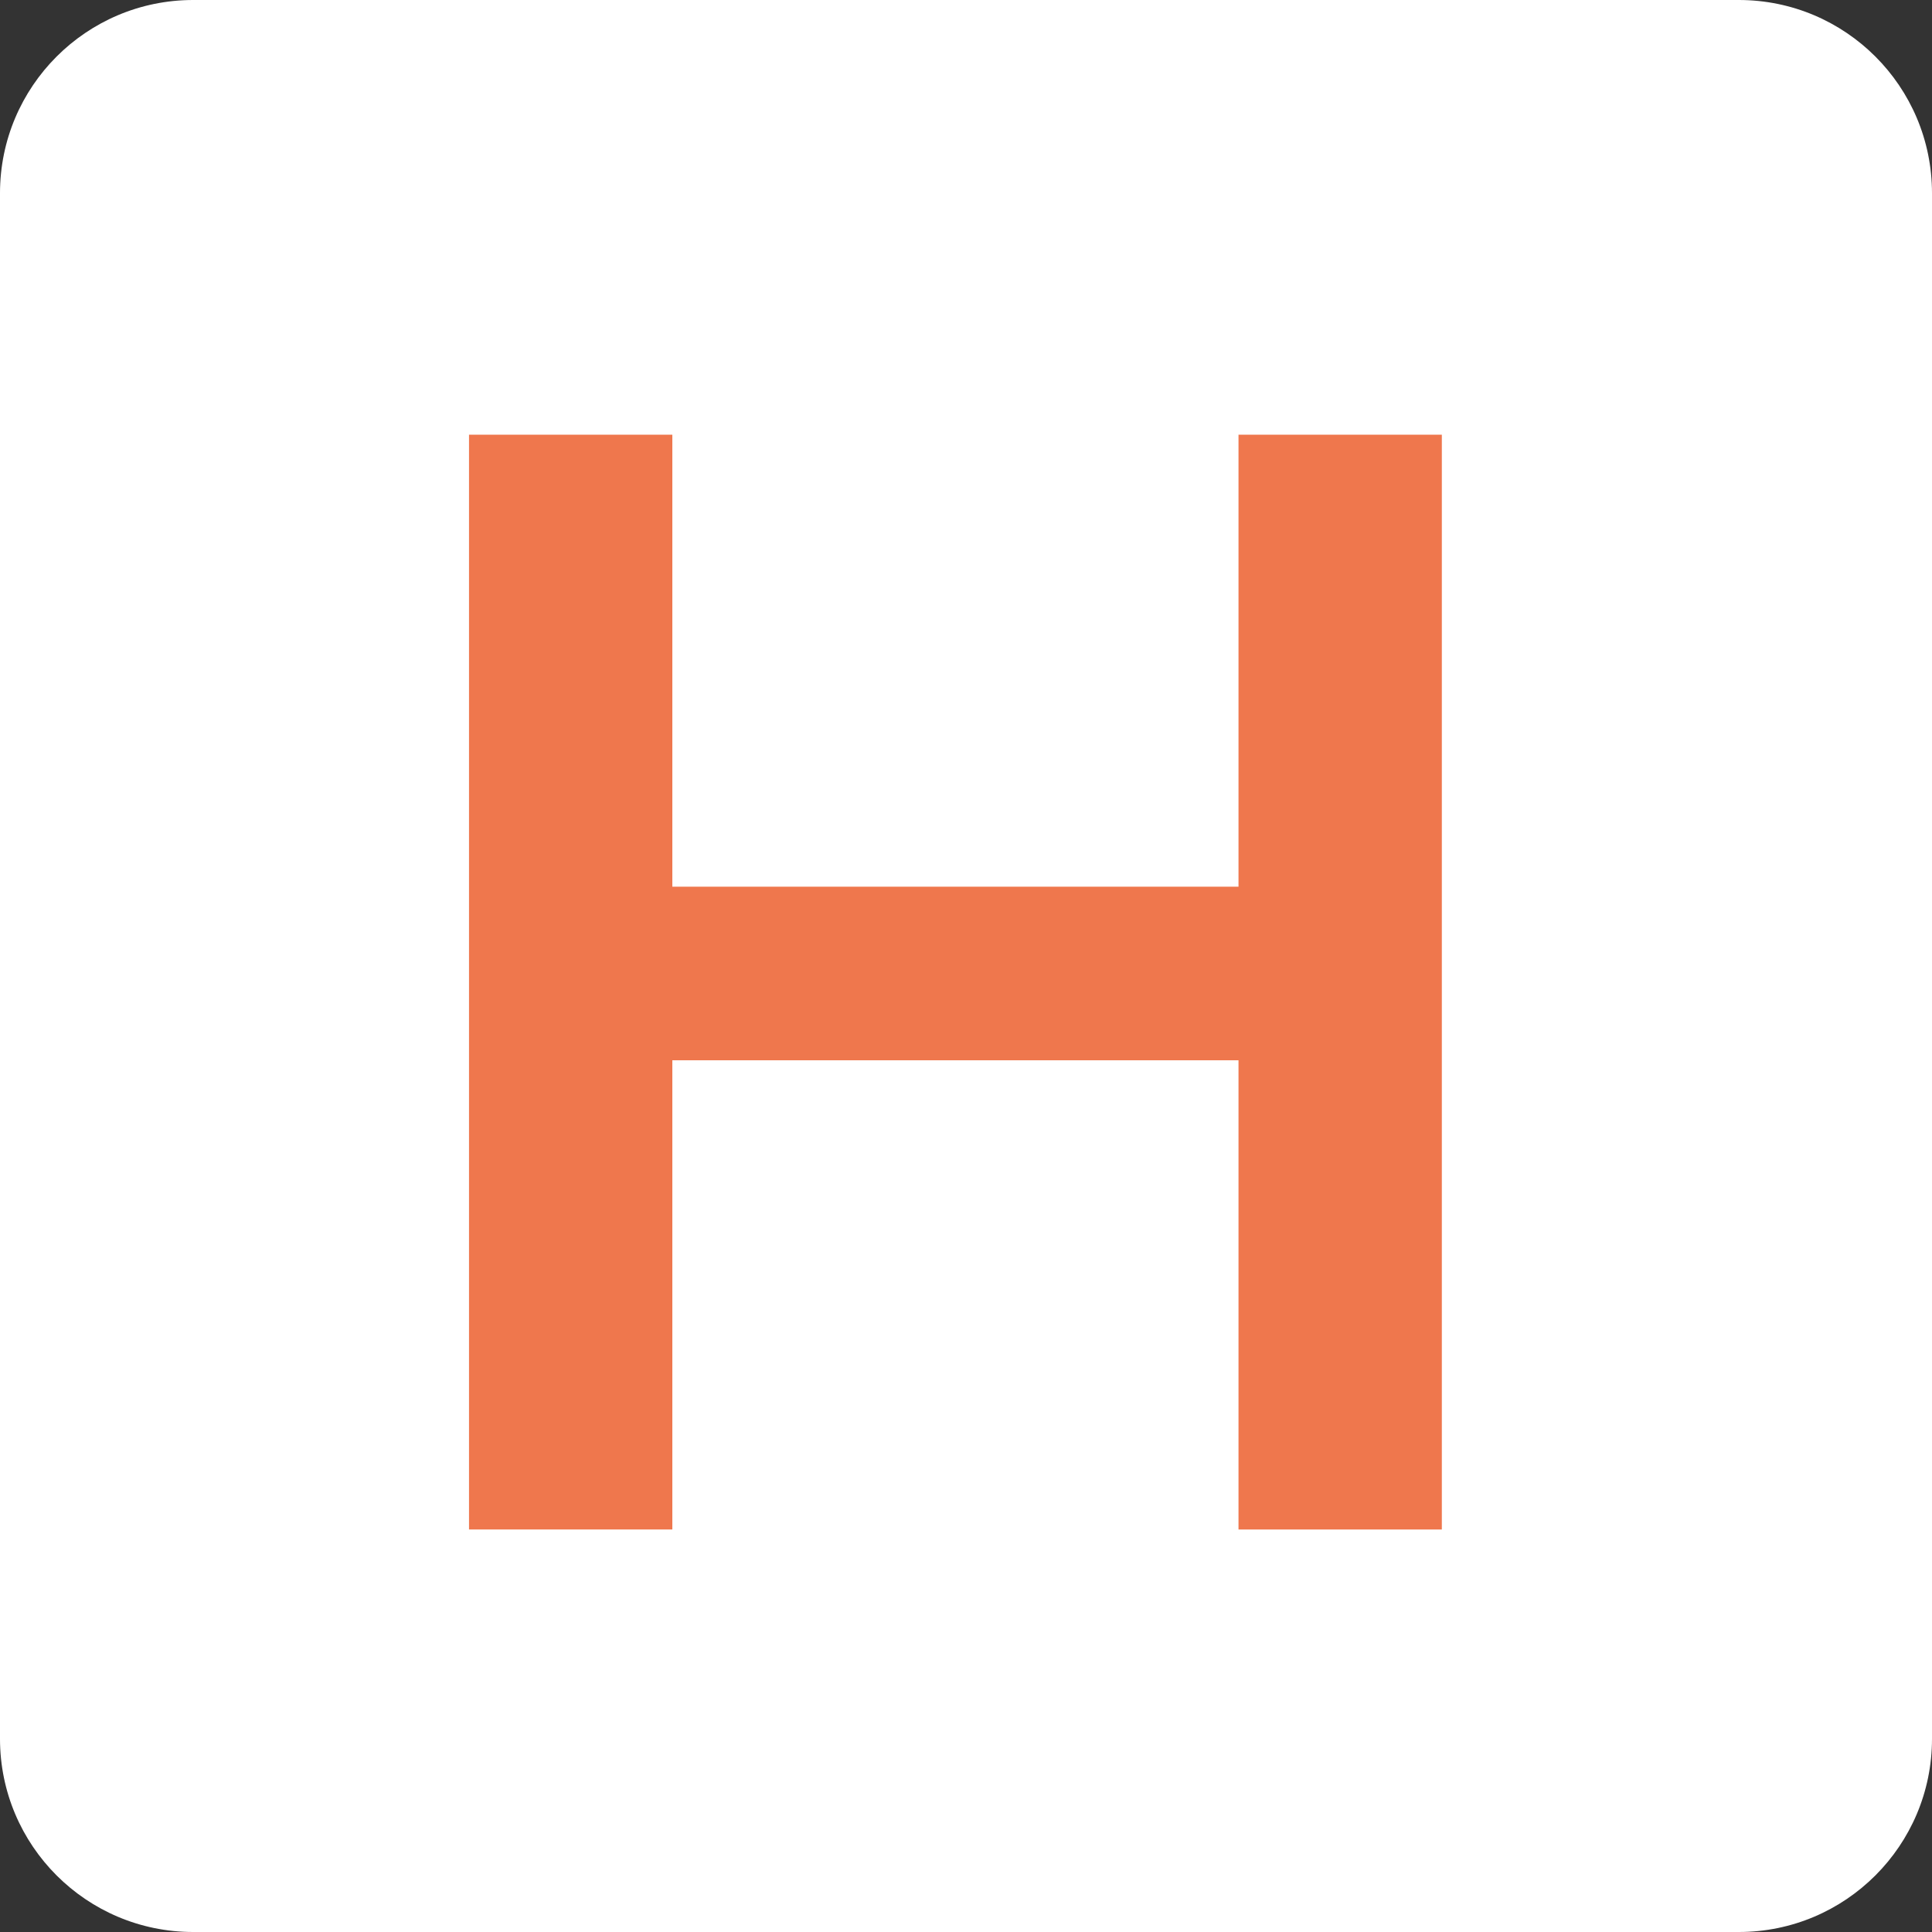<svg width="100" height="100" fill="none" xmlns="http://www.w3.org/2000/svg"><rect width="100%" height="100%" fill="#333333" stroke="none"/><g clip-path="url(#a)"><path d="M90 0H10C4.477 0 0 4.477 0 10v80c0 5.523 4.477 10 10 10h80c5.523 0 10-4.477 10-10V10c0-5.523-4.477-10-10-10Z" fill="#fff"/><path d="M74.629 22.5v56.667H64.105V54.88H34.8v24.286H24.276V22.5H34.8v23.395h29.305V22.5h10.524Z" fill="#EF774D"/></g><defs><clipPath id="a"><path fill="#fff" d="M0 0h100v100H0z"/></clipPath></defs></svg>